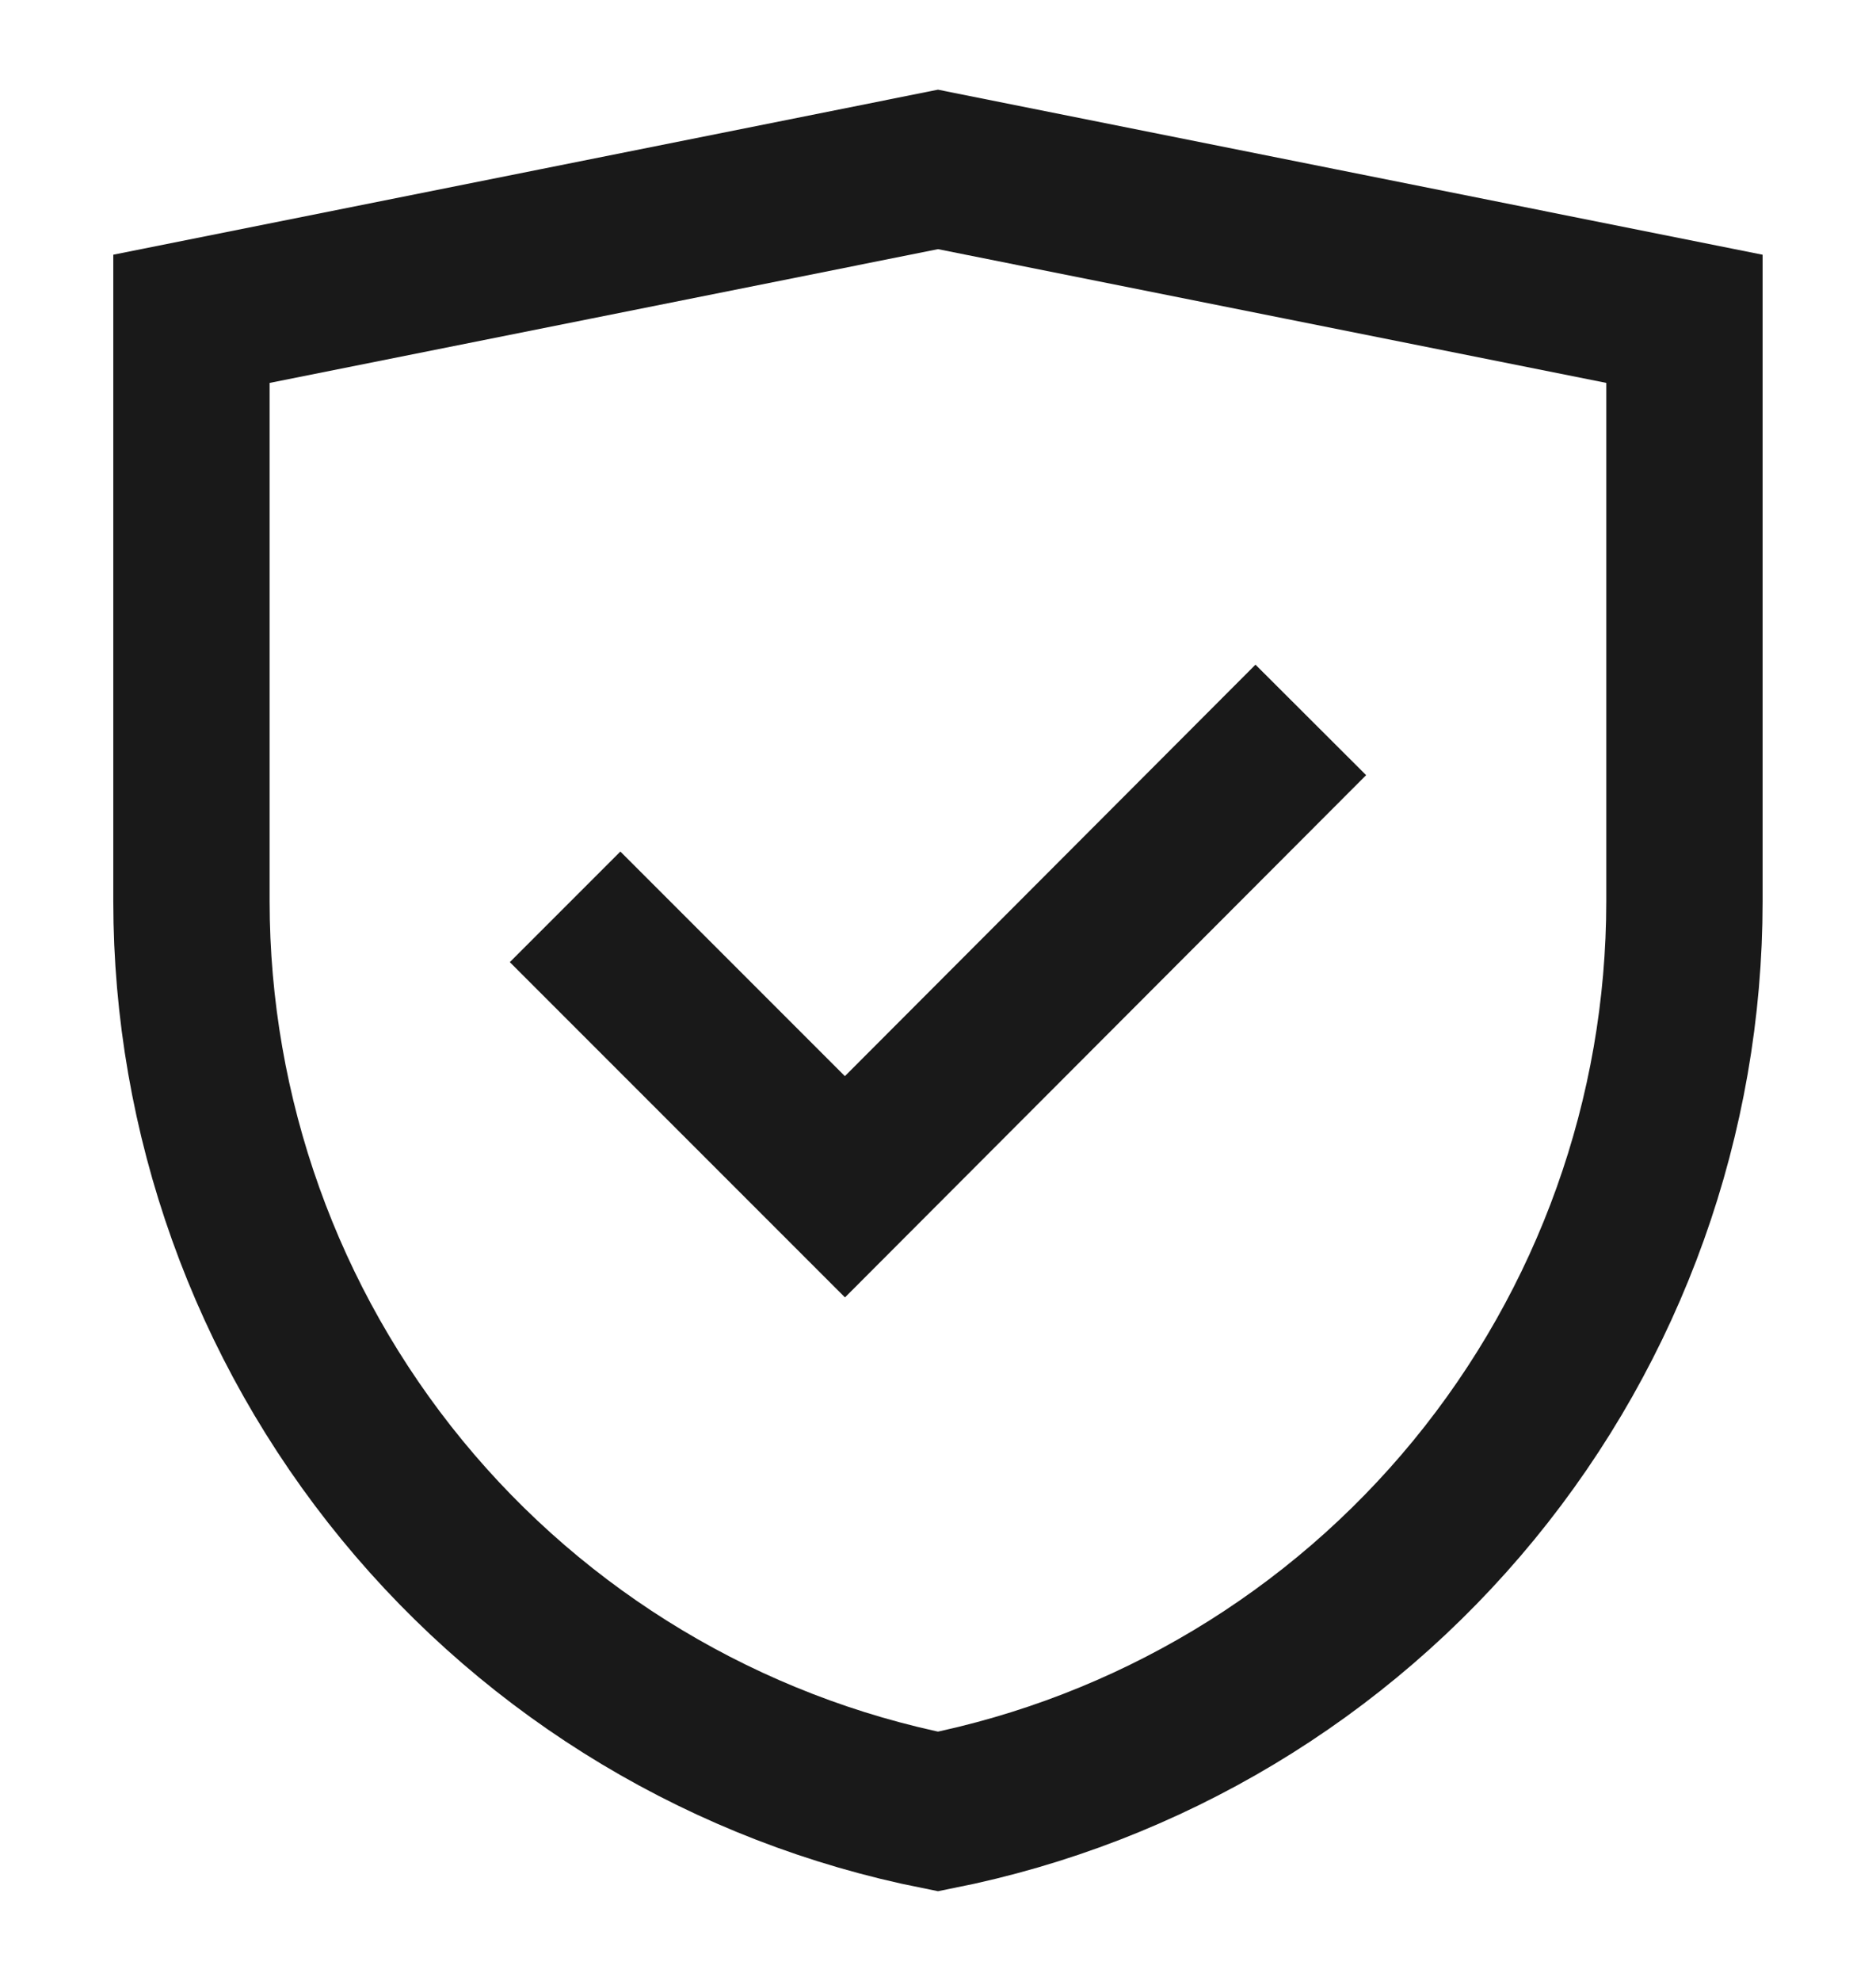 <svg xmlns="http://www.w3.org/2000/svg" fill="none" viewBox="0 0 18 19" height="19" width="18">
<g clip-path="url(#clip0_392_17656)" id="confirm-protection-confirm-complete-shield-protection-security-safety 1">
<path stroke-miterlimit="10" stroke-width="1.5" stroke="#191919" d="M9 17.375C6.981 16.973 5.163 15.883 3.857 14.291C2.551 12.699 1.838 10.704 1.837 8.645V3.058L9 1.625L16.162 3.058V8.645C16.162 10.704 15.448 12.699 14.142 14.291C12.836 15.883 11.019 16.973 9 17.375V17.375Z" id="Vector"></path>
<path stroke-miterlimit="10" stroke-width="1.5" stroke="#191919" d="M5.422 8.698L8.107 11.383L12.577 6.905" id="Vector_2"></path>
</g>
<defs>
<clipPath id="clip0_392_17656">
<rect transform="translate(0 0.5)" fill="white" height="18" width="18"></rect>
</clipPath>
</defs>
</svg>
